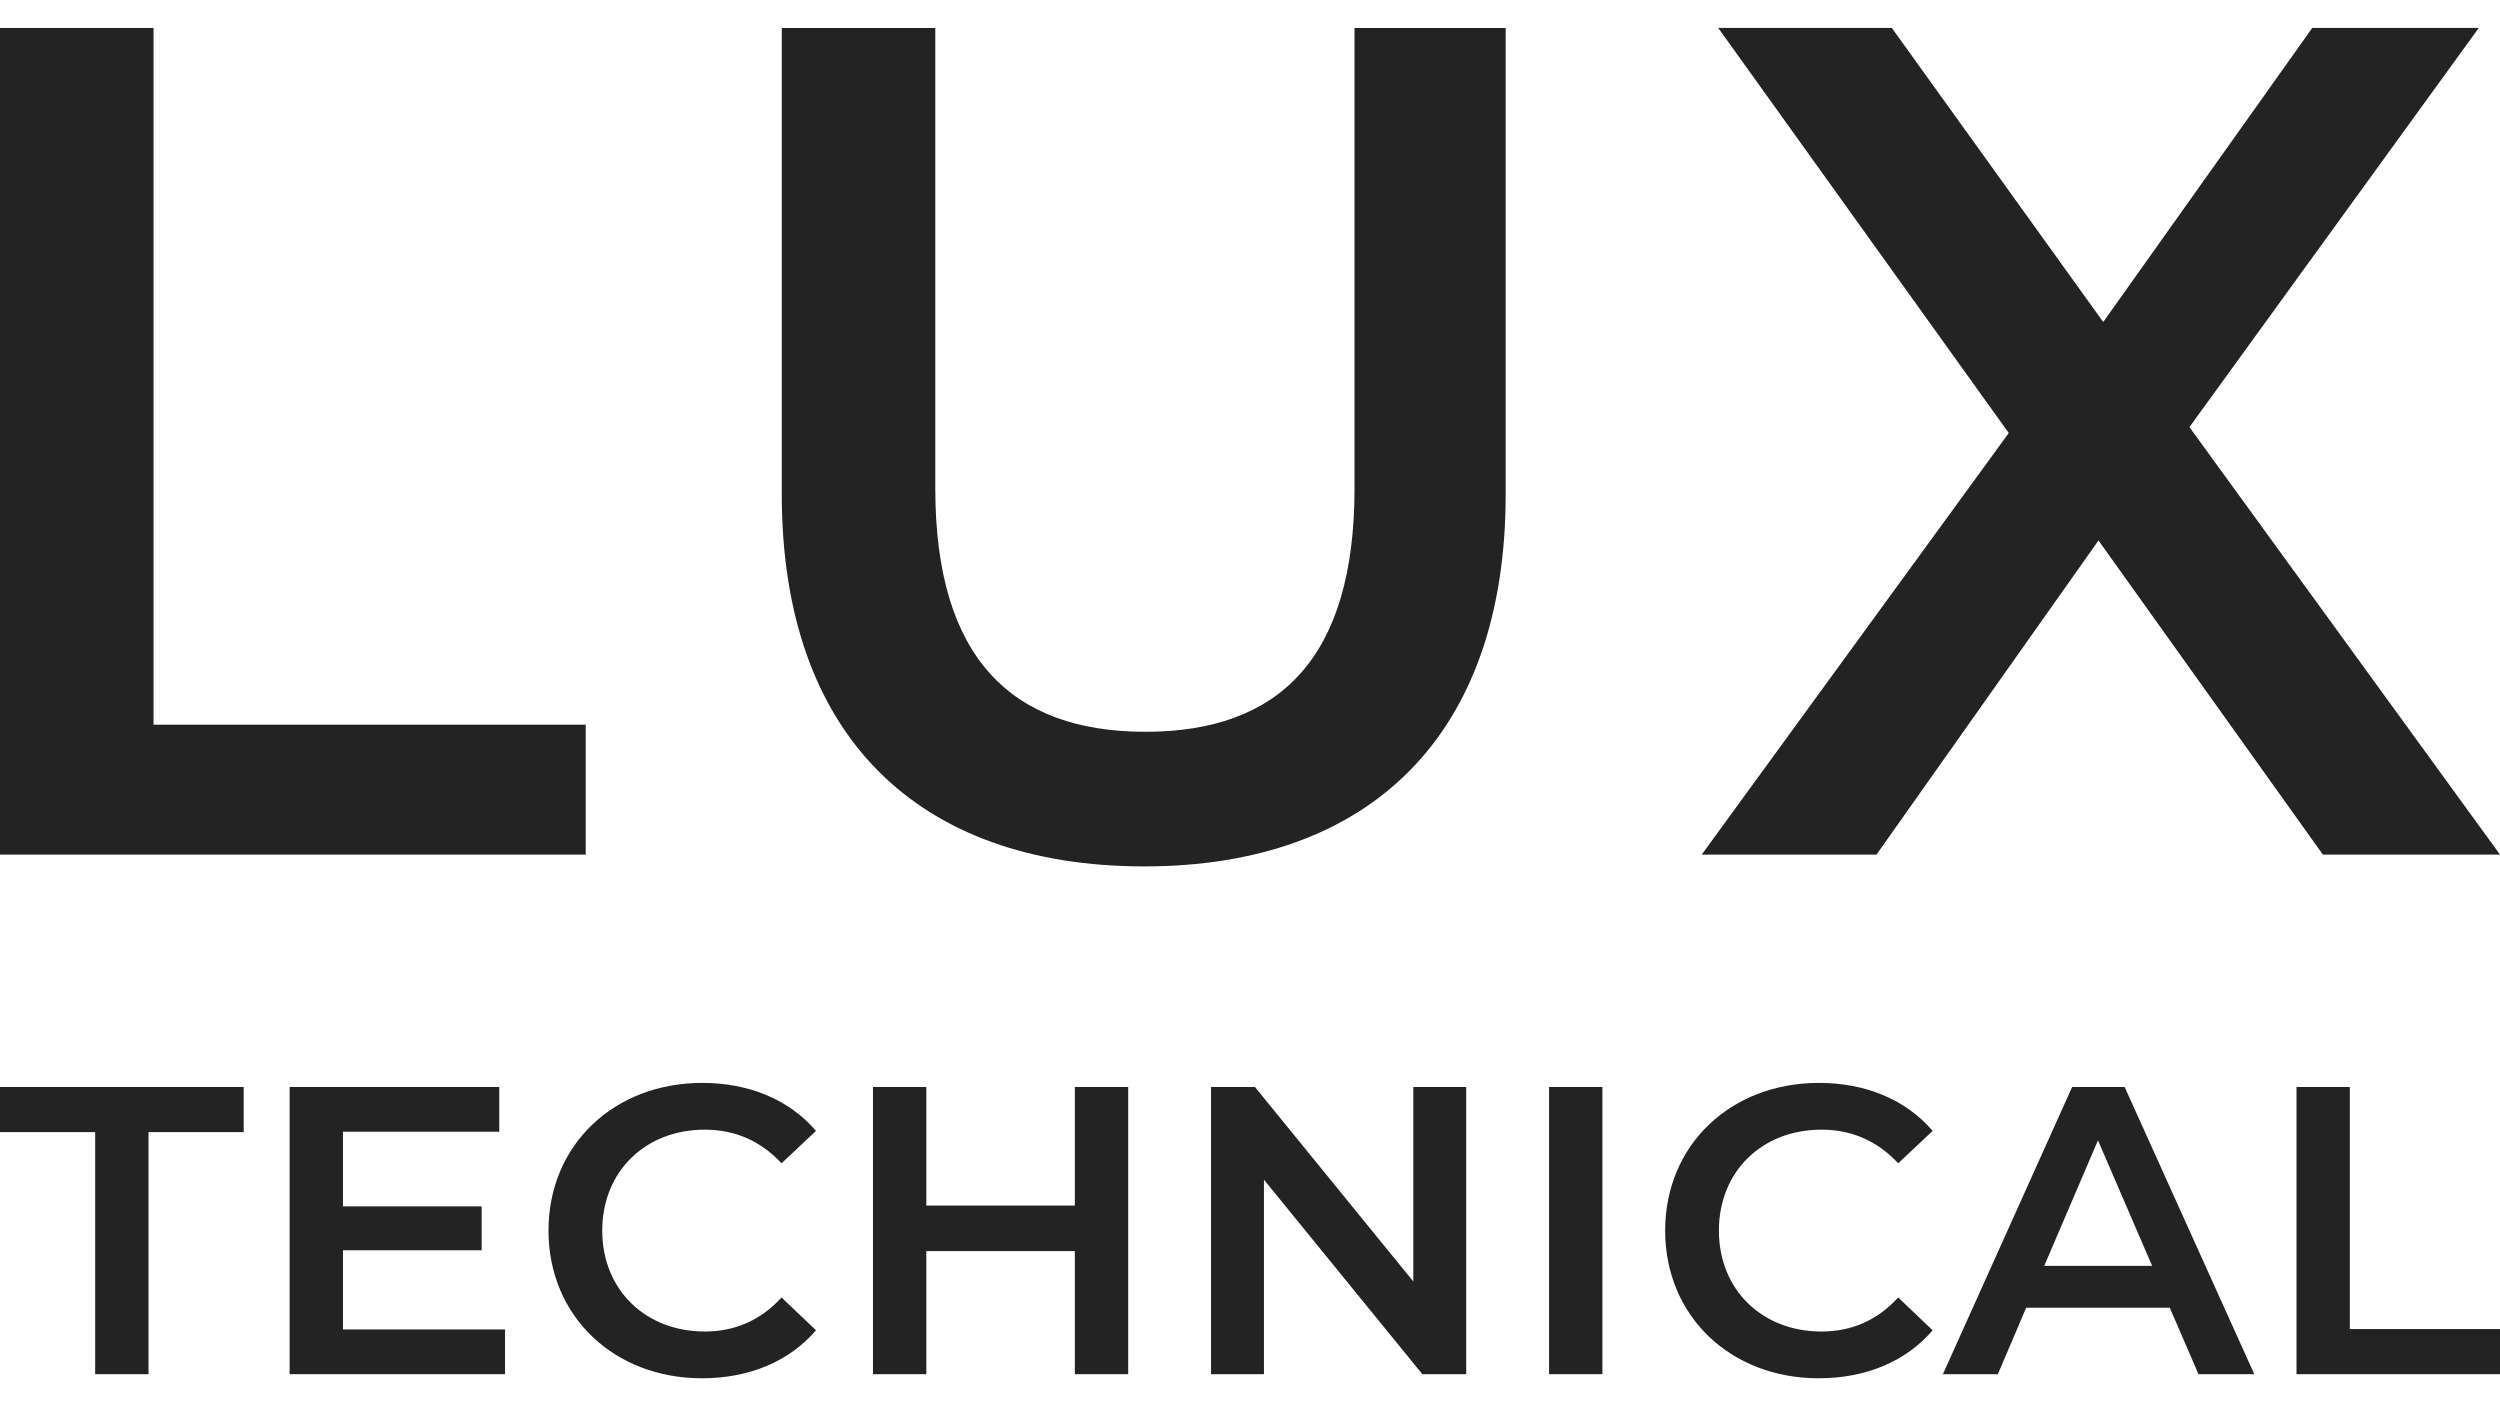 <?xml version="1.0" encoding="UTF-8" standalone="no"?>
<svg xmlns="http://www.w3.org/2000/svg" xmlns:xlink="http://www.w3.org/1999/xlink" xmlns:serif="http://www.serif.com/" width="100%" height="100%" viewBox="0 0 3840 2160" version="1.1" xml:space="preserve" style="fill-rule:evenodd;clip-rule:evenodd;stroke-linejoin:round;stroke-miterlimit:2;">
    <g transform="matrix(1,0,0,1,-66355.1,0)">
        <g id="Page-7" serif:id="Page 7" transform="matrix(2,0,0,2,66355.1,0)">
            <rect x="0" y="0" width="1920" height="1080" style="fill:none;"></rect>
            <clipPath id="_clip1">
                <rect x="0" y="0" width="1920" height="1080"></rect>
            </clipPath>
            <g clip-path="url(#_clip1)">
                <g id="Misk">
                </g>
                <g id="Logo-on-black" serif:id="Logo on black">
                    <g transform="matrix(1,0,0,1,0,656.33)">
                        <path d="M0,-634.852L0,0L449.839,0L449.839,-99.763L117.901,-99.763L117.901,-634.852L0,-634.852Z" style="fill:rgb(35,35,36);fill-rule:nonzero;"></path>
                    </g>
                    <g transform="matrix(1,0,0,1,600.404,307.161)">
                        <path d="M0,72.556L0,-285.682L117.902,-285.682L117.902,68.02C117.902,198.62 176.85,254.849 279.335,254.849C381.82,254.849 439.864,198.62 439.864,68.02L439.864,-285.682L555.951,-285.682L555.951,72.556C555.951,257.568 451.654,358.238 278.428,358.238C104.297,358.238 0,257.568 0,72.556" style="fill:rgb(35,35,36);fill-rule:nonzero;"></path>
                    </g>
                    <g transform="matrix(1,0,0,1,1783.96,21.478)">
                        <path d="M0,634.852L-172.317,393.608L-342.819,634.852L-477.044,634.852L-241.241,311.076L-464.349,0L-331.028,0L-168.688,225.825L-8.162,0L119.716,0L-102.482,306.543L136.04,634.852L0,634.852Z" style="fill:rgb(35,35,36);fill-rule:nonzero;"></path>
                    </g>
                    <g transform="matrix(1,0,0,1,73.098,1020.71)">
                        <path d="M0,-151.243L-73.099,-151.243L-73.099,-185.9L114.06,-185.9L114.06,-151.243L40.961,-151.243L40.961,34.657L0,34.657L0,-151.243Z" style="fill:rgb(35,35,36);fill-rule:nonzero;"></path>
                    </g>
                    <g transform="matrix(1,0,0,1,387.852,869.156)">
                        <path d="M0,151.871L0,186.214L-165.418,186.214L-165.418,-34.343L-4.409,-34.343L-4.409,-0L-124.457,-0L-124.457,57.345L-17.959,57.345L-17.959,91.058L-124.457,91.058L-124.457,151.871L0,151.871Z" style="fill:rgb(35,35,36);fill-rule:nonzero;"></path>
                    </g>
                    <g transform="matrix(1,0,0,1,421.241,945.092)">
                        <path d="M0,0C0,-65.853 50.413,-113.429 118.155,-113.429C154.077,-113.429 184.953,-100.513 205.435,-76.566L178.968,-51.675C162.898,-69.003 143.047,-77.511 120.048,-77.511C74.36,-77.511 41.275,-45.374 41.275,0C41.275,45.371 74.36,77.511 120.048,77.511C143.047,77.511 162.898,69.003 178.968,51.358L205.435,76.566C184.953,100.51 154.077,113.429 117.842,113.429C50.413,113.429 0,65.853 0,0" style="fill:rgb(35,35,36);fill-rule:nonzero;"></path>
                    </g>
                    <g transform="matrix(1,0,0,1,866.439,1055.37)">
                        <path d="M0,-220.558L0,0L-40.961,0L-40.961,-94.526L-155.022,-94.526L-155.022,0L-195.983,0L-195.983,-220.558L-155.022,-220.558L-155.022,-129.5L-40.961,-129.5L-40.961,-220.558L0,-220.558Z" style="fill:rgb(35,35,36);fill-rule:nonzero;"></path>
                    </g>
                    <g transform="matrix(1,0,0,1,1126.05,1055.37)">
                        <path d="M0,-220.558L0,0L-33.709,0L-155.335,-149.352L-155.335,0L-195.983,0L-195.983,-220.558L-162.267,-220.558L-40.645,-71.21L-40.645,-220.558L0,-220.558Z" style="fill:rgb(35,35,36);fill-rule:nonzero;"></path>
                    </g>
                    <g transform="matrix(1,0,0,1,0,810.184)">
                        <rect x="1189.68" y="24.629" width="40.958" height="220.558" style="fill:rgb(35,35,36);"></rect>
                    </g>
                    <g transform="matrix(1,0,0,1,1278.84,945.092)">
                        <path d="M0,0C0,-65.853 50.41,-113.429 118.155,-113.429C154.074,-113.429 184.953,-100.513 205.432,-76.566L178.965,-51.675C162.898,-69.003 143.047,-77.511 120.045,-77.511C74.36,-77.511 41.278,-45.374 41.278,0C41.278,45.371 74.36,77.511 120.045,77.511C143.047,77.511 162.898,69.003 178.965,51.358L205.432,76.566C184.953,100.51 154.074,113.429 117.842,113.429C50.41,113.429 0,65.853 0,0" style="fill:rgb(35,35,36);fill-rule:nonzero;"></path>
                    </g>
                    <g transform="matrix(1,0,0,1,1652.84,917.994)">
                        <path d="M0,54.195L-41.592,-42.223L-82.871,54.195L0,54.195ZM13.544,86.332L-96.735,86.332L-118.475,137.376L-160.695,137.376L-61.444,-83.181L-21.113,-83.181L78.452,137.376L35.605,137.376L13.544,86.332Z" style="fill:rgb(35,35,36);fill-rule:nonzero;"></path>
                    </g>
                    <g transform="matrix(1,0,0,1,1763.72,1055.37)">
                        <path d="M0,-220.558L40.958,-220.558L40.958,-34.661L156.283,-34.661L156.283,0L0,0L0,-220.558Z" style="fill:rgb(35,35,36);fill-rule:nonzero;"></path>
                    </g>
                </g>
                <g id="Logo-on-white" serif:id="Logo on white">
                </g>
                <g id="Layer-4" serif:id="Layer 4">
                </g>
            </g>
        </g>
    </g>
</svg>
